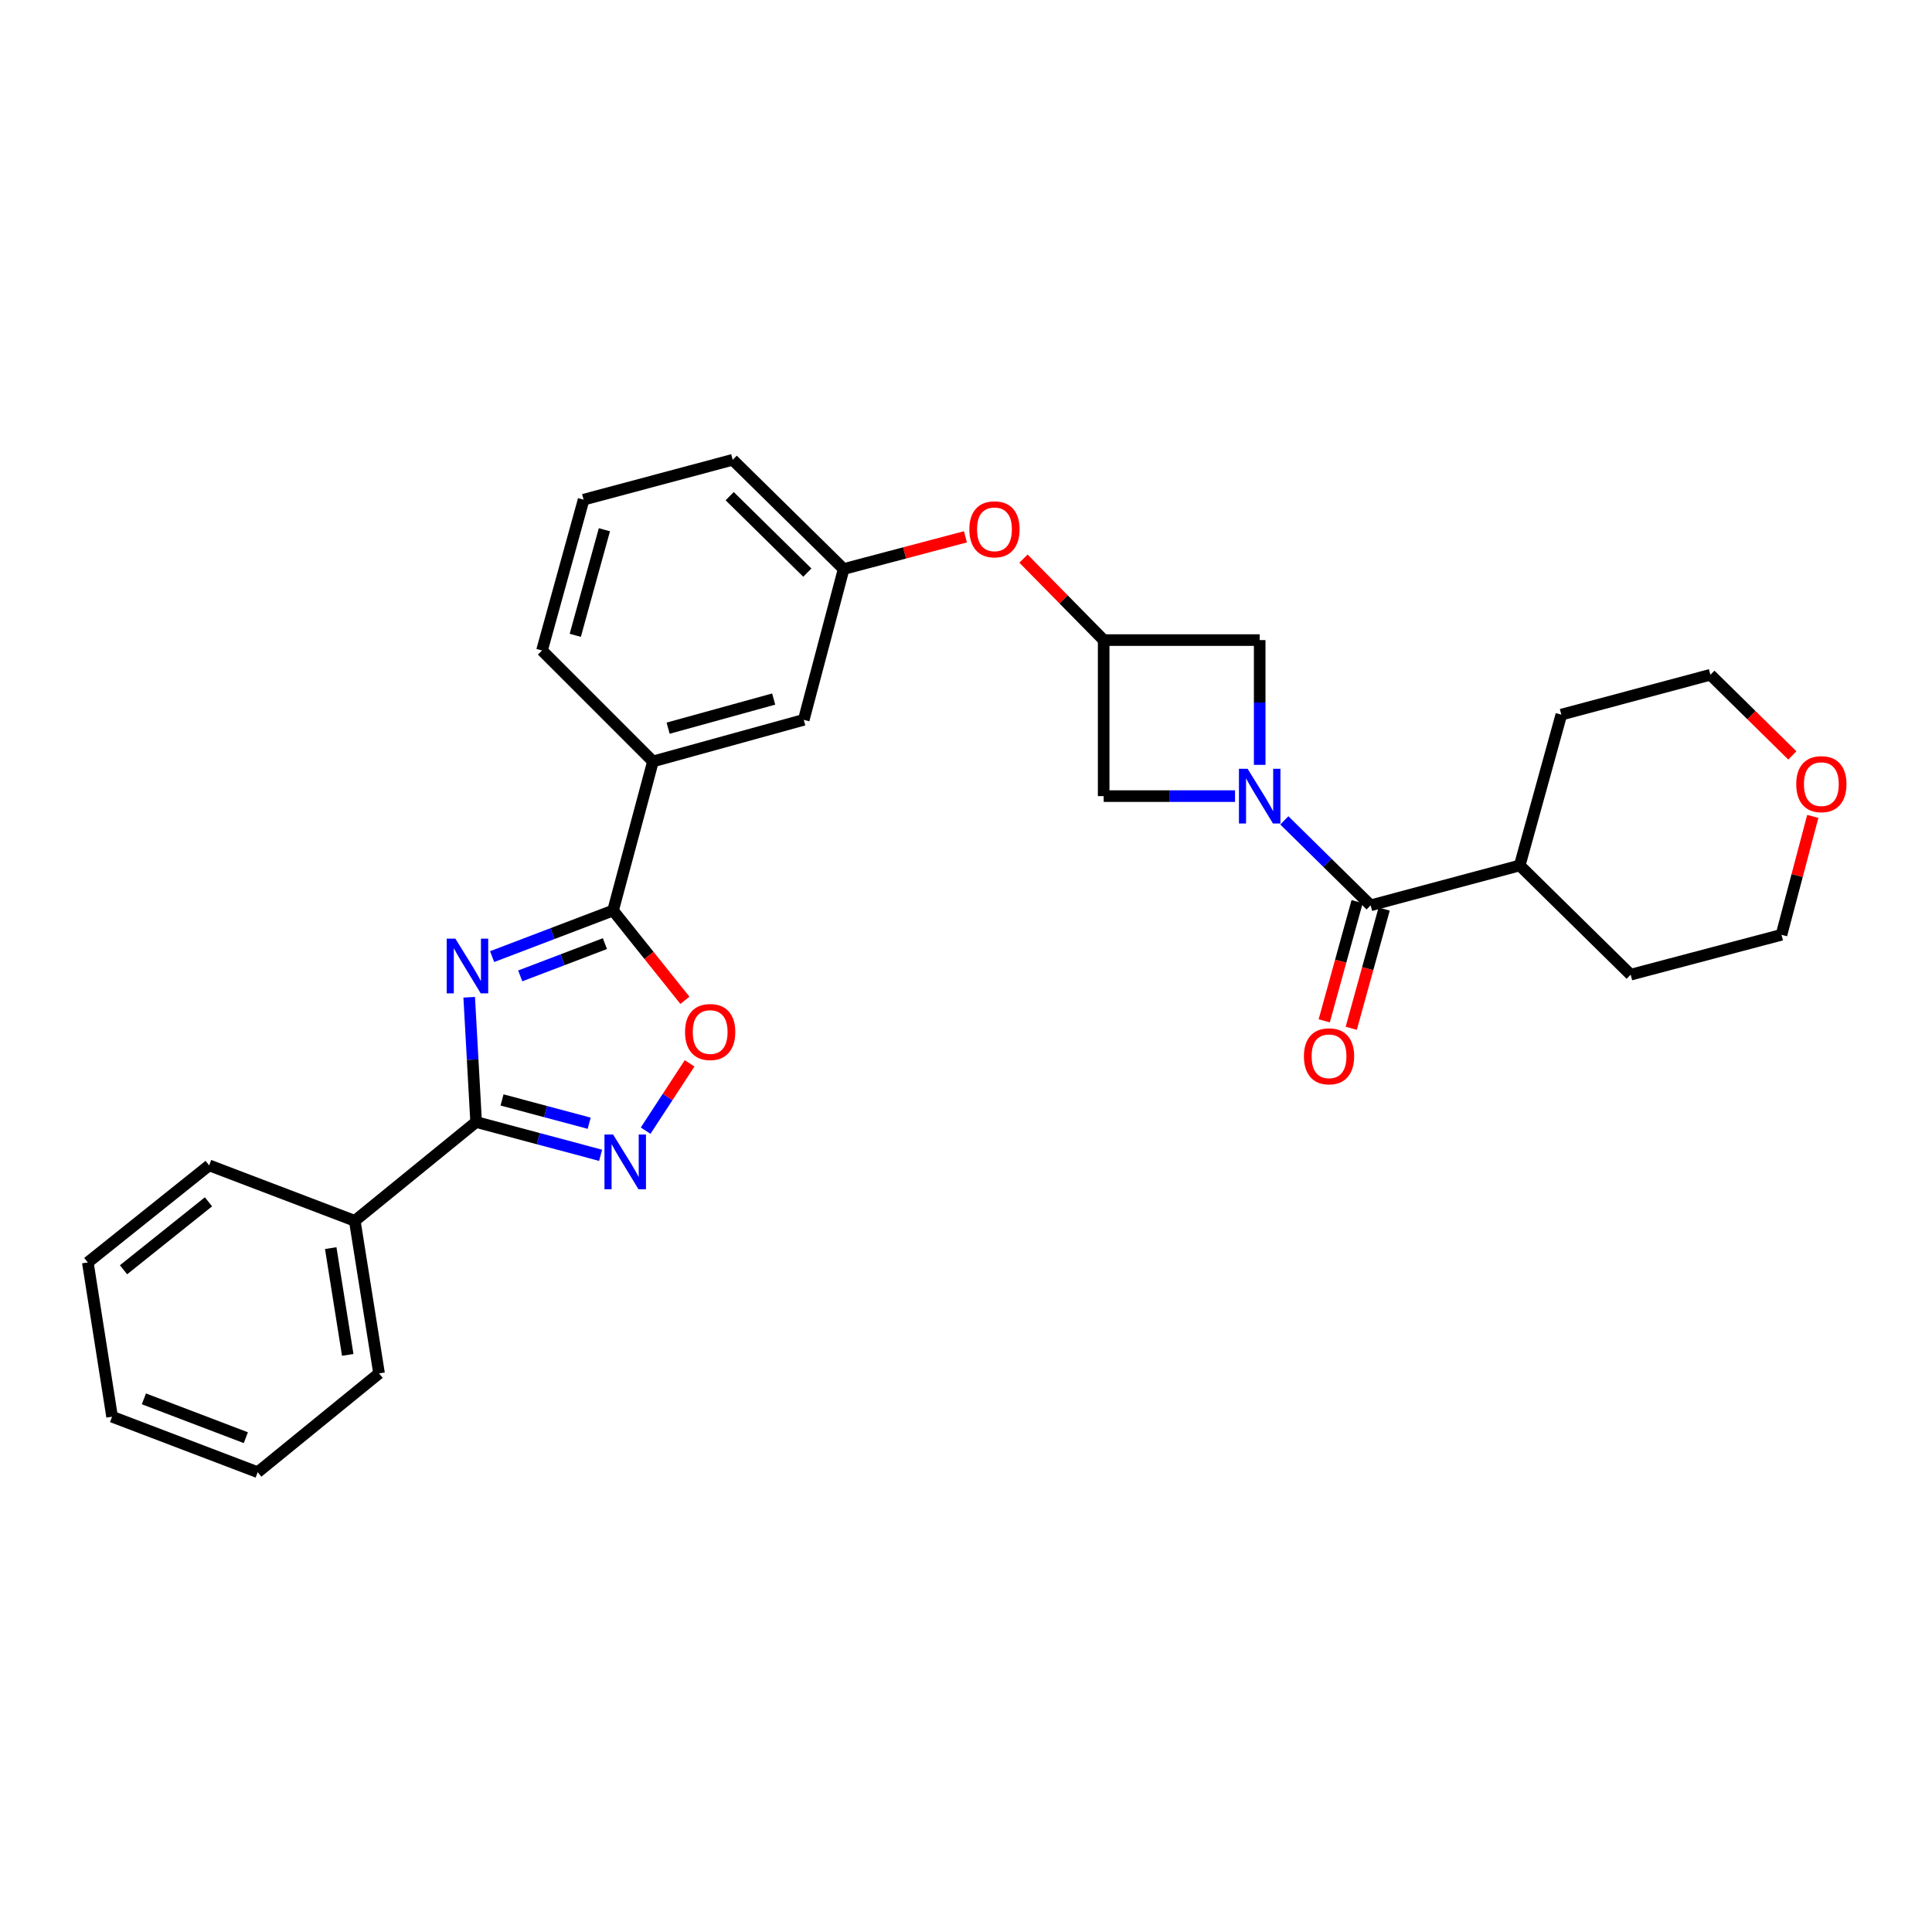 <?xml version='1.0' encoding='iso-8859-1'?>
<svg version='1.1' baseProfile='full'
              xmlns='http://www.w3.org/2000/svg'
                      xmlns:rdkit='http://www.rdkit.org/xml'
                      xmlns:xlink='http://www.w3.org/1999/xlink'
                  xml:space='preserve'
width='1000px' height='1000px' viewBox='0 0 1000 1000'>
<!-- END OF HEADER -->
<rect style='opacity:1.0;fill:#FFFFFF;stroke:none' width='1000' height='1000' x='0' y='0'> </rect>
<path class='bond-0' d='M 242.857,516.182 L 244.649,548.47' style='fill:none;fill-rule:evenodd;stroke:#0000FF;stroke-width:6px;stroke-linecap:butt;stroke-linejoin:miter;stroke-opacity:1' />
<path class='bond-0' d='M 244.649,548.47 L 246.44,580.759' style='fill:none;fill-rule:evenodd;stroke:#000000;stroke-width:6px;stroke-linecap:butt;stroke-linejoin:miter;stroke-opacity:1' />
<path class='bond-1' d='M 254.715,495.139 L 286.021,483.211' style='fill:none;fill-rule:evenodd;stroke:#0000FF;stroke-width:6px;stroke-linecap:butt;stroke-linejoin:miter;stroke-opacity:1' />
<path class='bond-1' d='M 286.021,483.211 L 317.326,471.283' style='fill:none;fill-rule:evenodd;stroke:#000000;stroke-width:6px;stroke-linecap:butt;stroke-linejoin:miter;stroke-opacity:1' />
<path class='bond-1' d='M 269.272,505.118 L 291.186,496.768' style='fill:none;fill-rule:evenodd;stroke:#0000FF;stroke-width:6px;stroke-linecap:butt;stroke-linejoin:miter;stroke-opacity:1' />
<path class='bond-1' d='M 291.186,496.768 L 313.1,488.418' style='fill:none;fill-rule:evenodd;stroke:#000000;stroke-width:6px;stroke-linecap:butt;stroke-linejoin:miter;stroke-opacity:1' />
<path class='bond-2' d='M 639.255,412.068 L 605.256,412.068' style='fill:none;fill-rule:evenodd;stroke:#0000FF;stroke-width:6px;stroke-linecap:butt;stroke-linejoin:miter;stroke-opacity:1' />
<path class='bond-2' d='M 605.256,412.068 L 571.256,412.068' style='fill:none;fill-rule:evenodd;stroke:#000000;stroke-width:6px;stroke-linecap:butt;stroke-linejoin:miter;stroke-opacity:1' />
<path class='bond-3' d='M 664.769,424.624 L 687.105,446.612' style='fill:none;fill-rule:evenodd;stroke:#0000FF;stroke-width:6px;stroke-linecap:butt;stroke-linejoin:miter;stroke-opacity:1' />
<path class='bond-3' d='M 687.105,446.612 L 709.44,468.599' style='fill:none;fill-rule:evenodd;stroke:#000000;stroke-width:6px;stroke-linecap:butt;stroke-linejoin:miter;stroke-opacity:1' />
<path class='bond-4' d='M 652.014,395.889 L 652.014,363.599' style='fill:none;fill-rule:evenodd;stroke:#0000FF;stroke-width:6px;stroke-linecap:butt;stroke-linejoin:miter;stroke-opacity:1' />
<path class='bond-4' d='M 652.014,363.599 L 652.014,331.31' style='fill:none;fill-rule:evenodd;stroke:#000000;stroke-width:6px;stroke-linecap:butt;stroke-linejoin:miter;stroke-opacity:1' />
<path class='bond-5' d='M 246.44,580.759 L 278.658,589.372' style='fill:none;fill-rule:evenodd;stroke:#000000;stroke-width:6px;stroke-linecap:butt;stroke-linejoin:miter;stroke-opacity:1' />
<path class='bond-5' d='M 278.658,589.372 L 310.875,597.986' style='fill:none;fill-rule:evenodd;stroke:#0000FF;stroke-width:6px;stroke-linecap:butt;stroke-linejoin:miter;stroke-opacity:1' />
<path class='bond-5' d='M 259.853,569.327 L 282.405,575.357' style='fill:none;fill-rule:evenodd;stroke:#000000;stroke-width:6px;stroke-linecap:butt;stroke-linejoin:miter;stroke-opacity:1' />
<path class='bond-5' d='M 282.405,575.357 L 304.957,581.387' style='fill:none;fill-rule:evenodd;stroke:#0000FF;stroke-width:6px;stroke-linecap:butt;stroke-linejoin:miter;stroke-opacity:1' />
<path class='bond-6' d='M 246.44,580.759 L 183.631,631.898' style='fill:none;fill-rule:evenodd;stroke:#000000;stroke-width:6px;stroke-linecap:butt;stroke-linejoin:miter;stroke-opacity:1' />
<path class='bond-7' d='M 317.326,471.283 L 335.919,494.522' style='fill:none;fill-rule:evenodd;stroke:#000000;stroke-width:6px;stroke-linecap:butt;stroke-linejoin:miter;stroke-opacity:1' />
<path class='bond-7' d='M 335.919,494.522 L 354.512,517.762' style='fill:none;fill-rule:evenodd;stroke:#FF0000;stroke-width:6px;stroke-linecap:butt;stroke-linejoin:miter;stroke-opacity:1' />
<path class='bond-8' d='M 317.326,471.283 L 337.967,394.119' style='fill:none;fill-rule:evenodd;stroke:#000000;stroke-width:6px;stroke-linecap:butt;stroke-linejoin:miter;stroke-opacity:1' />
<path class='bond-9' d='M 334.176,585.222 L 345.557,567.801' style='fill:none;fill-rule:evenodd;stroke:#0000FF;stroke-width:6px;stroke-linecap:butt;stroke-linejoin:miter;stroke-opacity:1' />
<path class='bond-9' d='M 345.557,567.801 L 356.938,550.38' style='fill:none;fill-rule:evenodd;stroke:#FF0000;stroke-width:6px;stroke-linecap:butt;stroke-linejoin:miter;stroke-opacity:1' />
<path class='bond-10' d='M 702.448,466.67 L 693.934,497.527' style='fill:none;fill-rule:evenodd;stroke:#000000;stroke-width:6px;stroke-linecap:butt;stroke-linejoin:miter;stroke-opacity:1' />
<path class='bond-10' d='M 693.934,497.527 L 685.421,528.384' style='fill:none;fill-rule:evenodd;stroke:#FF0000;stroke-width:6px;stroke-linecap:butt;stroke-linejoin:miter;stroke-opacity:1' />
<path class='bond-10' d='M 716.433,470.528 L 707.919,501.386' style='fill:none;fill-rule:evenodd;stroke:#000000;stroke-width:6px;stroke-linecap:butt;stroke-linejoin:miter;stroke-opacity:1' />
<path class='bond-10' d='M 707.919,501.386 L 699.406,532.243' style='fill:none;fill-rule:evenodd;stroke:#FF0000;stroke-width:6px;stroke-linecap:butt;stroke-linejoin:miter;stroke-opacity:1' />
<path class='bond-11' d='M 709.44,468.599 L 786.604,447.958' style='fill:none;fill-rule:evenodd;stroke:#000000;stroke-width:6px;stroke-linecap:butt;stroke-linejoin:miter;stroke-opacity:1' />
<path class='bond-12' d='M 571.256,331.31 L 550.502,310.224' style='fill:none;fill-rule:evenodd;stroke:#000000;stroke-width:6px;stroke-linecap:butt;stroke-linejoin:miter;stroke-opacity:1' />
<path class='bond-12' d='M 550.502,310.224 L 529.747,289.138' style='fill:none;fill-rule:evenodd;stroke:#FF0000;stroke-width:6px;stroke-linecap:butt;stroke-linejoin:miter;stroke-opacity:1' />
<path class='bond-13' d='M 571.256,331.31 L 652.014,331.31' style='fill:none;fill-rule:evenodd;stroke:#000000;stroke-width:6px;stroke-linecap:butt;stroke-linejoin:miter;stroke-opacity:1' />
<path class='bond-14' d='M 571.256,331.31 L 571.256,412.068' style='fill:none;fill-rule:evenodd;stroke:#000000;stroke-width:6px;stroke-linecap:butt;stroke-linejoin:miter;stroke-opacity:1' />
<path class='bond-15' d='M 337.967,394.119 L 416.025,372.584' style='fill:none;fill-rule:evenodd;stroke:#000000;stroke-width:6px;stroke-linecap:butt;stroke-linejoin:miter;stroke-opacity:1' />
<path class='bond-15' d='M 345.817,376.904 L 400.458,361.829' style='fill:none;fill-rule:evenodd;stroke:#000000;stroke-width:6px;stroke-linecap:butt;stroke-linejoin:miter;stroke-opacity:1' />
<path class='bond-16' d='M 337.967,394.119 L 280.541,336.694' style='fill:none;fill-rule:evenodd;stroke:#000000;stroke-width:6px;stroke-linecap:butt;stroke-linejoin:miter;stroke-opacity:1' />
<path class='bond-17' d='M 499.714,277.855 L 468.19,286.19' style='fill:none;fill-rule:evenodd;stroke:#FF0000;stroke-width:6px;stroke-linecap:butt;stroke-linejoin:miter;stroke-opacity:1' />
<path class='bond-17' d='M 468.19,286.19 L 436.666,294.525' style='fill:none;fill-rule:evenodd;stroke:#000000;stroke-width:6px;stroke-linecap:butt;stroke-linejoin:miter;stroke-opacity:1' />
<path class='bond-18' d='M 183.631,631.898 L 196.196,710.859' style='fill:none;fill-rule:evenodd;stroke:#000000;stroke-width:6px;stroke-linecap:butt;stroke-linejoin:miter;stroke-opacity:1' />
<path class='bond-18' d='M 171.188,646.022 L 179.984,701.295' style='fill:none;fill-rule:evenodd;stroke:#000000;stroke-width:6px;stroke-linecap:butt;stroke-linejoin:miter;stroke-opacity:1' />
<path class='bond-19' d='M 183.631,631.898 L 108.264,603.189' style='fill:none;fill-rule:evenodd;stroke:#000000;stroke-width:6px;stroke-linecap:butt;stroke-linejoin:miter;stroke-opacity:1' />
<path class='bond-20' d='M 416.025,372.584 L 436.666,294.525' style='fill:none;fill-rule:evenodd;stroke:#000000;stroke-width:6px;stroke-linecap:butt;stroke-linejoin:miter;stroke-opacity:1' />
<path class='bond-21' d='M 436.666,294.525 L 379.241,237.994' style='fill:none;fill-rule:evenodd;stroke:#000000;stroke-width:6px;stroke-linecap:butt;stroke-linejoin:miter;stroke-opacity:1' />
<path class='bond-21' d='M 417.875,296.384 L 377.677,256.812' style='fill:none;fill-rule:evenodd;stroke:#000000;stroke-width:6px;stroke-linecap:butt;stroke-linejoin:miter;stroke-opacity:1' />
<path class='bond-22' d='M 786.604,447.958 L 808.14,369.892' style='fill:none;fill-rule:evenodd;stroke:#000000;stroke-width:6px;stroke-linecap:butt;stroke-linejoin:miter;stroke-opacity:1' />
<path class='bond-23' d='M 786.604,447.958 L 844.03,504.489' style='fill:none;fill-rule:evenodd;stroke:#000000;stroke-width:6px;stroke-linecap:butt;stroke-linejoin:miter;stroke-opacity:1' />
<path class='bond-24' d='M 938.294,422.568 L 930.195,453.208' style='fill:none;fill-rule:evenodd;stroke:#FF0000;stroke-width:6px;stroke-linecap:butt;stroke-linejoin:miter;stroke-opacity:1' />
<path class='bond-24' d='M 930.195,453.208 L 922.096,483.848' style='fill:none;fill-rule:evenodd;stroke:#000000;stroke-width:6px;stroke-linecap:butt;stroke-linejoin:miter;stroke-opacity:1' />
<path class='bond-25' d='M 927.715,391.009 L 906.509,370.134' style='fill:none;fill-rule:evenodd;stroke:#FF0000;stroke-width:6px;stroke-linecap:butt;stroke-linejoin:miter;stroke-opacity:1' />
<path class='bond-25' d='M 906.509,370.134 L 885.304,349.259' style='fill:none;fill-rule:evenodd;stroke:#000000;stroke-width:6px;stroke-linecap:butt;stroke-linejoin:miter;stroke-opacity:1' />
<path class='bond-26' d='M 280.541,336.694 L 302.077,258.635' style='fill:none;fill-rule:evenodd;stroke:#000000;stroke-width:6px;stroke-linecap:butt;stroke-linejoin:miter;stroke-opacity:1' />
<path class='bond-26' d='M 297.756,328.843 L 312.831,274.202' style='fill:none;fill-rule:evenodd;stroke:#000000;stroke-width:6px;stroke-linecap:butt;stroke-linejoin:miter;stroke-opacity:1' />
<path class='bond-27' d='M 302.077,258.635 L 379.241,237.994' style='fill:none;fill-rule:evenodd;stroke:#000000;stroke-width:6px;stroke-linecap:butt;stroke-linejoin:miter;stroke-opacity:1' />
<path class='bond-28' d='M 885.304,349.259 L 808.14,369.892' style='fill:none;fill-rule:evenodd;stroke:#000000;stroke-width:6px;stroke-linecap:butt;stroke-linejoin:miter;stroke-opacity:1' />
<path class='bond-29' d='M 922.096,483.848 L 844.03,504.489' style='fill:none;fill-rule:evenodd;stroke:#000000;stroke-width:6px;stroke-linecap:butt;stroke-linejoin:miter;stroke-opacity:1' />
<path class='bond-30' d='M 196.196,710.859 L 133.386,762.006' style='fill:none;fill-rule:evenodd;stroke:#000000;stroke-width:6px;stroke-linecap:butt;stroke-linejoin:miter;stroke-opacity:1' />
<path class='bond-31' d='M 108.264,603.189 L 45.455,653.433' style='fill:none;fill-rule:evenodd;stroke:#000000;stroke-width:6px;stroke-linecap:butt;stroke-linejoin:miter;stroke-opacity:1' />
<path class='bond-31' d='M 107.905,622.054 L 63.938,657.225' style='fill:none;fill-rule:evenodd;stroke:#000000;stroke-width:6px;stroke-linecap:butt;stroke-linejoin:miter;stroke-opacity:1' />
<path class='bond-32' d='M 45.455,653.433 L 58.012,733.289' style='fill:none;fill-rule:evenodd;stroke:#000000;stroke-width:6px;stroke-linecap:butt;stroke-linejoin:miter;stroke-opacity:1' />
<path class='bond-33' d='M 133.386,762.006 L 58.012,733.289' style='fill:none;fill-rule:evenodd;stroke:#000000;stroke-width:6px;stroke-linecap:butt;stroke-linejoin:miter;stroke-opacity:1' />
<path class='bond-33' d='M 127.245,744.142 L 74.483,724.04' style='fill:none;fill-rule:evenodd;stroke:#000000;stroke-width:6px;stroke-linecap:butt;stroke-linejoin:miter;stroke-opacity:1' />
<path  class='atom-0' d='M 235.699 485.84
L 244.979 500.84
Q 245.899 502.32, 247.379 505
Q 248.859 507.68, 248.939 507.84
L 248.939 485.84
L 252.699 485.84
L 252.699 514.16
L 248.819 514.16
L 238.859 497.76
Q 237.699 495.84, 236.459 493.64
Q 235.259 491.44, 234.899 490.76
L 234.899 514.16
L 231.219 514.16
L 231.219 485.84
L 235.699 485.84
' fill='#0000FF'/>
<path  class='atom-1' d='M 645.754 397.908
L 655.034 412.908
Q 655.954 414.388, 657.434 417.068
Q 658.914 419.748, 658.994 419.908
L 658.994 397.908
L 662.754 397.908
L 662.754 426.228
L 658.874 426.228
L 648.914 409.828
Q 647.754 407.908, 646.514 405.708
Q 645.314 403.508, 644.954 402.828
L 644.954 426.228
L 641.274 426.228
L 641.274 397.908
L 645.754 397.908
' fill='#0000FF'/>
<path  class='atom-4' d='M 317.352 587.232
L 326.632 602.232
Q 327.552 603.712, 329.032 606.392
Q 330.512 609.072, 330.592 609.232
L 330.592 587.232
L 334.352 587.232
L 334.352 615.552
L 330.472 615.552
L 320.512 599.152
Q 319.352 597.232, 318.112 595.032
Q 316.912 592.832, 316.552 592.152
L 316.552 615.552
L 312.872 615.552
L 312.872 587.232
L 317.352 587.232
' fill='#0000FF'/>
<path  class='atom-6' d='M 354.578 534.173
Q 354.578 527.373, 357.938 523.573
Q 361.298 519.773, 367.578 519.773
Q 373.858 519.773, 377.218 523.573
Q 380.578 527.373, 380.578 534.173
Q 380.578 541.053, 377.178 544.973
Q 373.778 548.853, 367.578 548.853
Q 361.338 548.853, 357.938 544.973
Q 354.578 541.093, 354.578 534.173
M 367.578 545.653
Q 371.898 545.653, 374.218 542.773
Q 376.578 539.853, 376.578 534.173
Q 376.578 528.613, 374.218 525.813
Q 371.898 522.973, 367.578 522.973
Q 363.258 522.973, 360.898 525.773
Q 358.578 528.573, 358.578 534.173
Q 358.578 539.893, 360.898 542.773
Q 363.258 545.653, 367.578 545.653
' fill='#FF0000'/>
<path  class='atom-11' d='M 501.733 273.964
Q 501.733 267.164, 505.093 263.364
Q 508.453 259.564, 514.733 259.564
Q 521.013 259.564, 524.373 263.364
Q 527.733 267.164, 527.733 273.964
Q 527.733 280.844, 524.333 284.764
Q 520.933 288.644, 514.733 288.644
Q 508.493 288.644, 505.093 284.764
Q 501.733 280.884, 501.733 273.964
M 514.733 285.444
Q 519.053 285.444, 521.373 282.564
Q 523.733 279.644, 523.733 273.964
Q 523.733 268.404, 521.373 265.604
Q 519.053 262.764, 514.733 262.764
Q 510.413 262.764, 508.053 265.564
Q 505.733 268.364, 505.733 273.964
Q 505.733 279.684, 508.053 282.564
Q 510.413 285.444, 514.733 285.444
' fill='#FF0000'/>
<path  class='atom-12' d='M 674.904 546.738
Q 674.904 539.938, 678.264 536.138
Q 681.624 532.338, 687.904 532.338
Q 694.184 532.338, 697.544 536.138
Q 700.904 539.938, 700.904 546.738
Q 700.904 553.618, 697.504 557.538
Q 694.104 561.418, 687.904 561.418
Q 681.664 561.418, 678.264 557.538
Q 674.904 553.658, 674.904 546.738
M 687.904 558.218
Q 692.224 558.218, 694.544 555.338
Q 696.904 552.418, 696.904 546.738
Q 696.904 541.178, 694.544 538.378
Q 692.224 535.538, 687.904 535.538
Q 683.584 535.538, 681.224 538.338
Q 678.904 541.138, 678.904 546.738
Q 678.904 552.458, 681.224 555.338
Q 683.584 558.218, 687.904 558.218
' fill='#FF0000'/>
<path  class='atom-17' d='M 929.729 405.87
Q 929.729 399.07, 933.089 395.27
Q 936.449 391.47, 942.729 391.47
Q 949.009 391.47, 952.369 395.27
Q 955.729 399.07, 955.729 405.87
Q 955.729 412.75, 952.329 416.67
Q 948.929 420.55, 942.729 420.55
Q 936.489 420.55, 933.089 416.67
Q 929.729 412.79, 929.729 405.87
M 942.729 417.35
Q 947.049 417.35, 949.369 414.47
Q 951.729 411.55, 951.729 405.87
Q 951.729 400.31, 949.369 397.51
Q 947.049 394.67, 942.729 394.67
Q 938.409 394.67, 936.049 397.47
Q 933.729 400.27, 933.729 405.87
Q 933.729 411.59, 936.049 414.47
Q 938.409 417.35, 942.729 417.35
' fill='#FF0000'/>
</svg>

